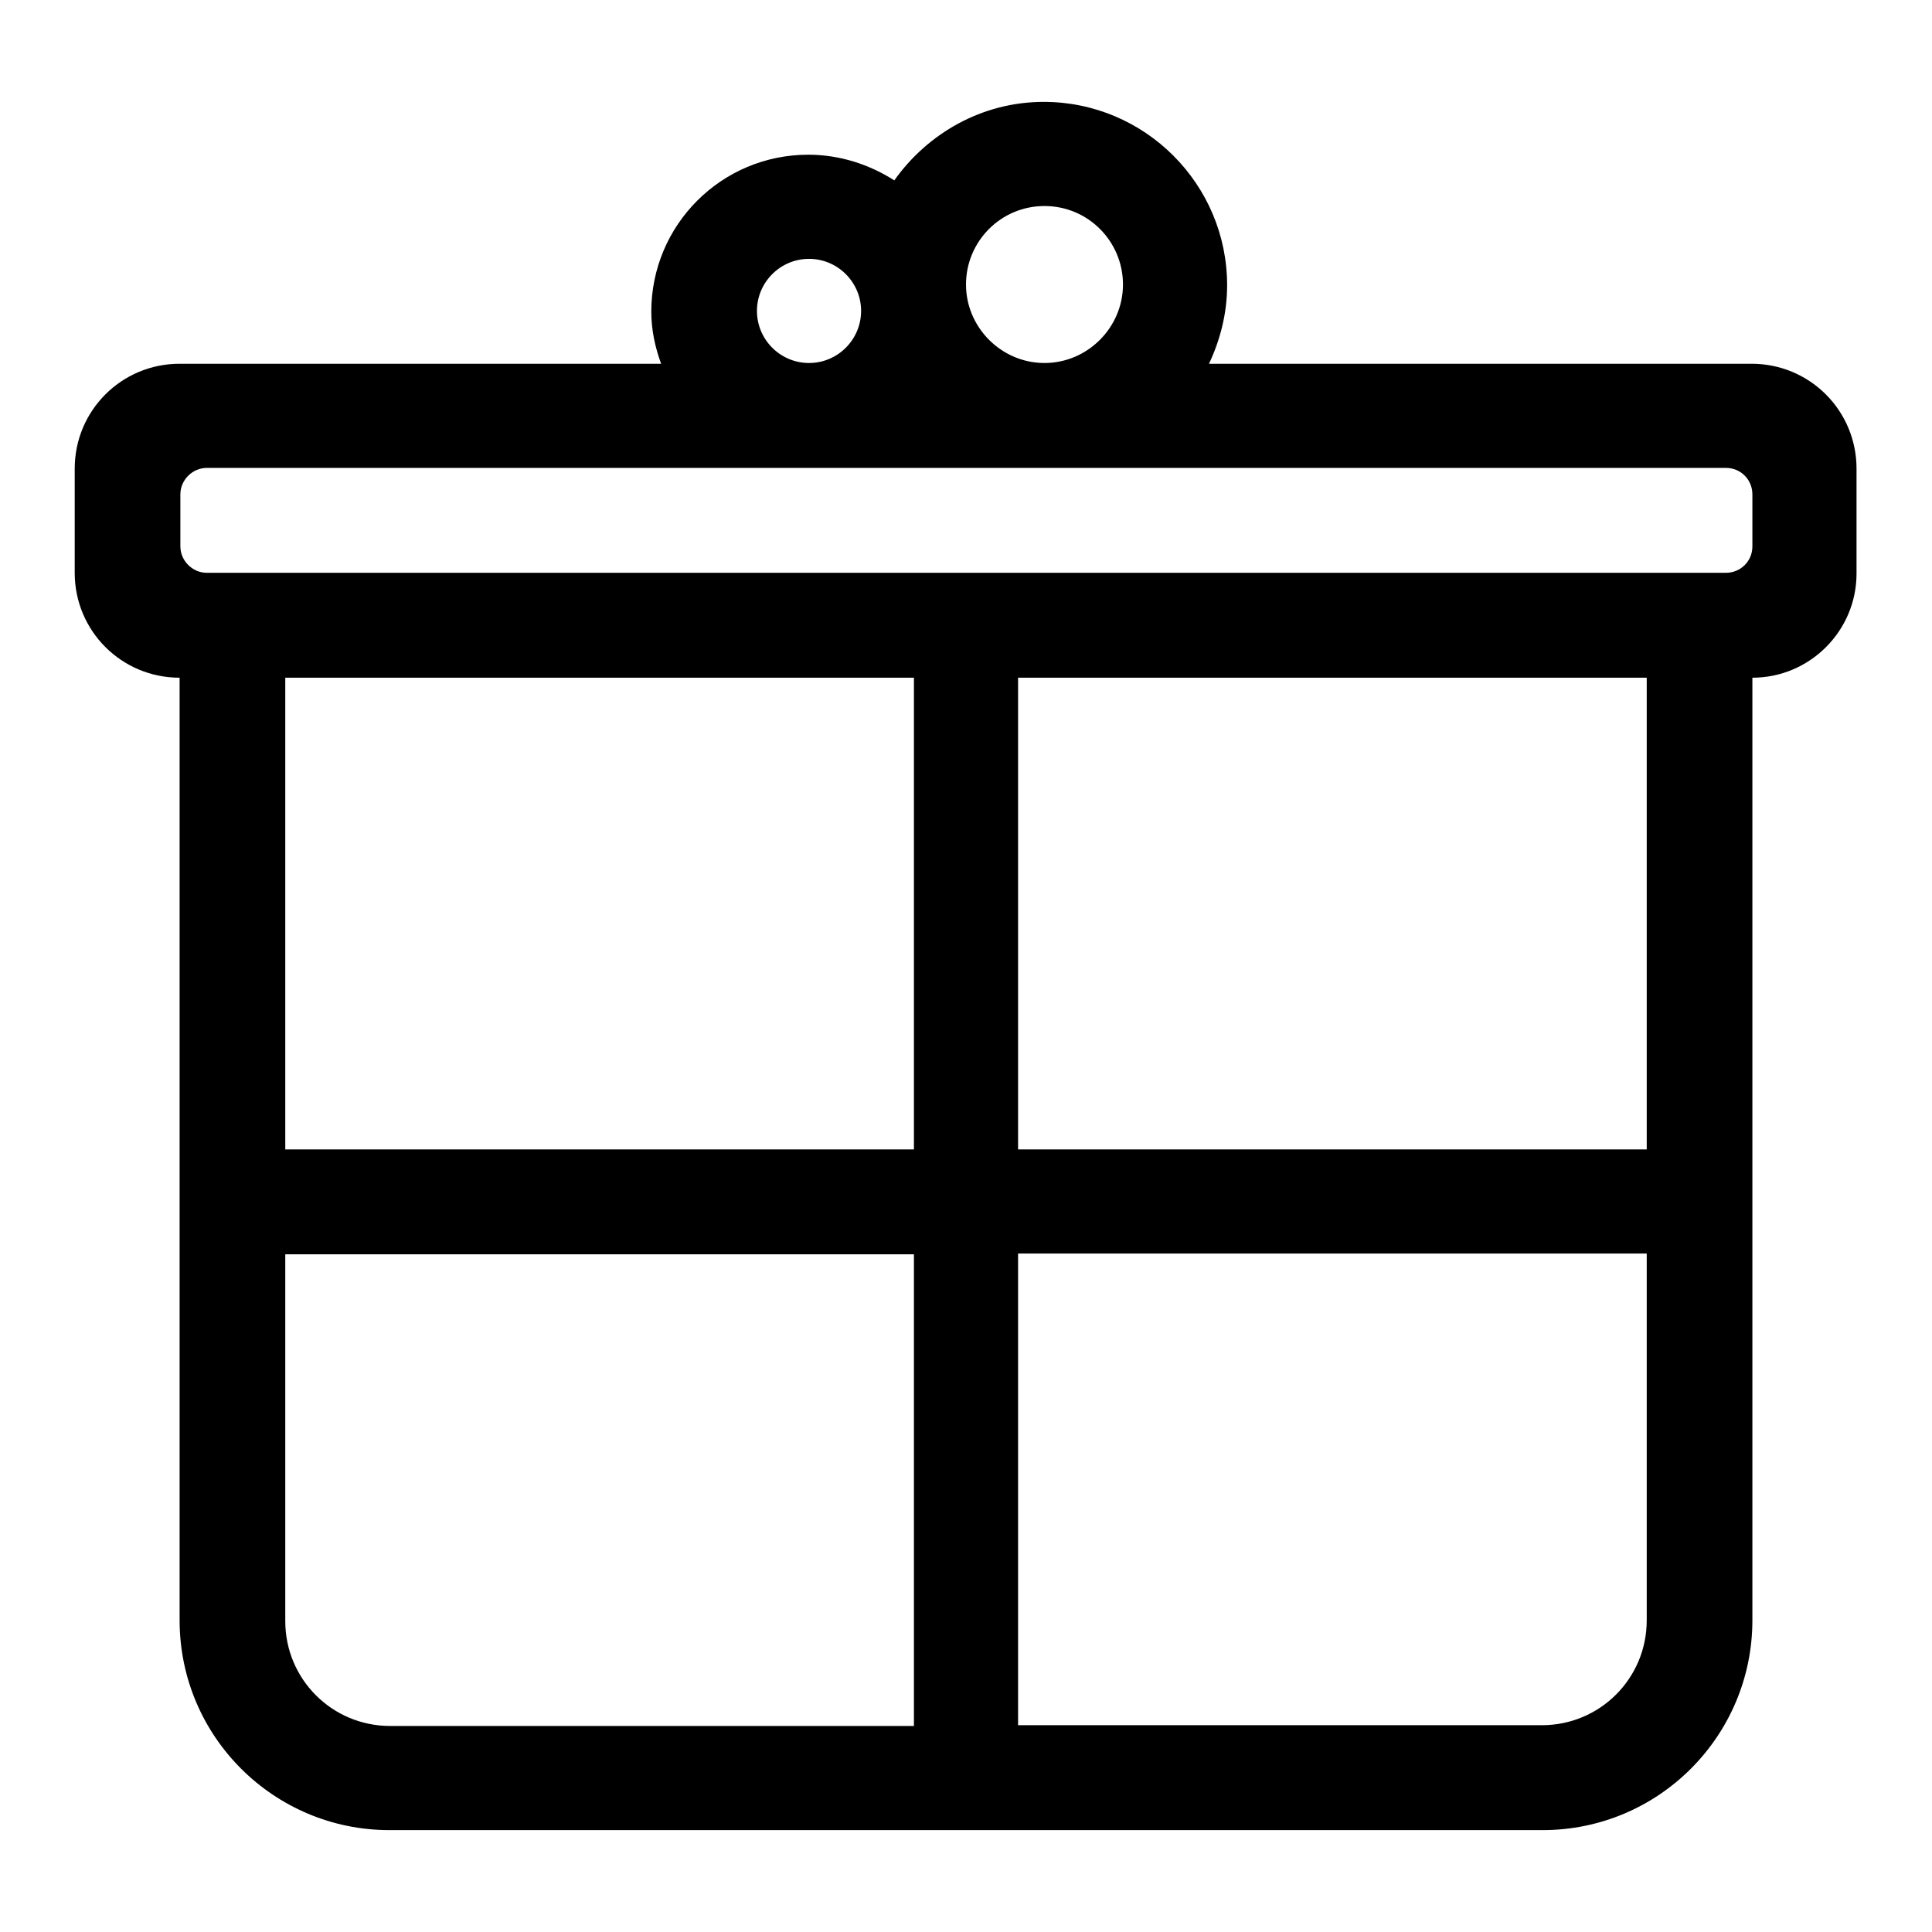 <?xml version="1.0" encoding="utf-8"?>
<!-- Svg Vector Icons : http://www.onlinewebfonts.com/icon -->
<!DOCTYPE svg PUBLIC "-//W3C//DTD SVG 1.1//EN" "http://www.w3.org/Graphics/SVG/1.1/DTD/svg11.dtd">
<svg version="1.1" xmlns="http://www.w3.org/2000/svg" xmlns:xlink="http://www.w3.org/1999/xlink" x="0px" y="0px" viewBox="0 0 256 256" enable-background="new 0 0 256 256" xml:space="preserve">
<g><g><path fill="#000000" d="M232.2,89.8v124.9c0,15.3-12.4,27.8-27.8,27.8h-69.4h-13.9H51.6c-15.3,0-27.8-12.4-27.8-27.8V89.8c-7.7,0-13.9-6.2-13.9-13.9V62.1c0-7.7,6.2-13.9,13.9-13.9h27.8h36c-0.8-2.2-1.3-4.5-1.3-6.9c0-11.5,9.3-20.8,20.8-20.8c4.2,0,8.1,1.3,11.4,3.4c4.4-6.2,11.6-10.4,19.8-10.4c13.4,0,24.3,10.9,24.3,24.3c0,3.7-0.9,7.2-2.4,10.4h44.1h27.8c7.7,0,13.9,6.2,13.9,13.9v13.9C246,83.6,239.8,89.8,232.2,89.8z M134.9,228.6h69.4c7.7,0,13.9-6.2,13.9-13.9v-48.6h-83.3V228.6z M134.9,152.3h83.3V89.8h-83.3V152.3z M37.8,214.8c0,7.7,6.2,13.9,13.9,13.9h69.4v-62.5H37.8V214.8z M37.8,152.3h83.3V89.8H37.8V152.3z M107.2,34.3c-3.8,0-6.9,3.1-6.9,6.9s3.1,6.9,6.9,6.9s6.9-3.1,6.9-6.9C114.1,37.4,111,34.3,107.2,34.3z M138.4,27.3c-5.8,0-10.4,4.7-10.4,10.4s4.7,10.4,10.4,10.4s10.4-4.7,10.4-10.4S144.2,27.3,138.4,27.3z M232.2,65.5c0-1.9-1.5-3.5-3.5-3.5H27.4c-1.9,0-3.5,1.6-3.5,3.5v6.9c0,1.9,1.6,3.5,3.5,3.5h201.3c1.9,0,3.5-1.5,3.5-3.5V65.5L232.2,65.5z"/></g></g>
</svg>